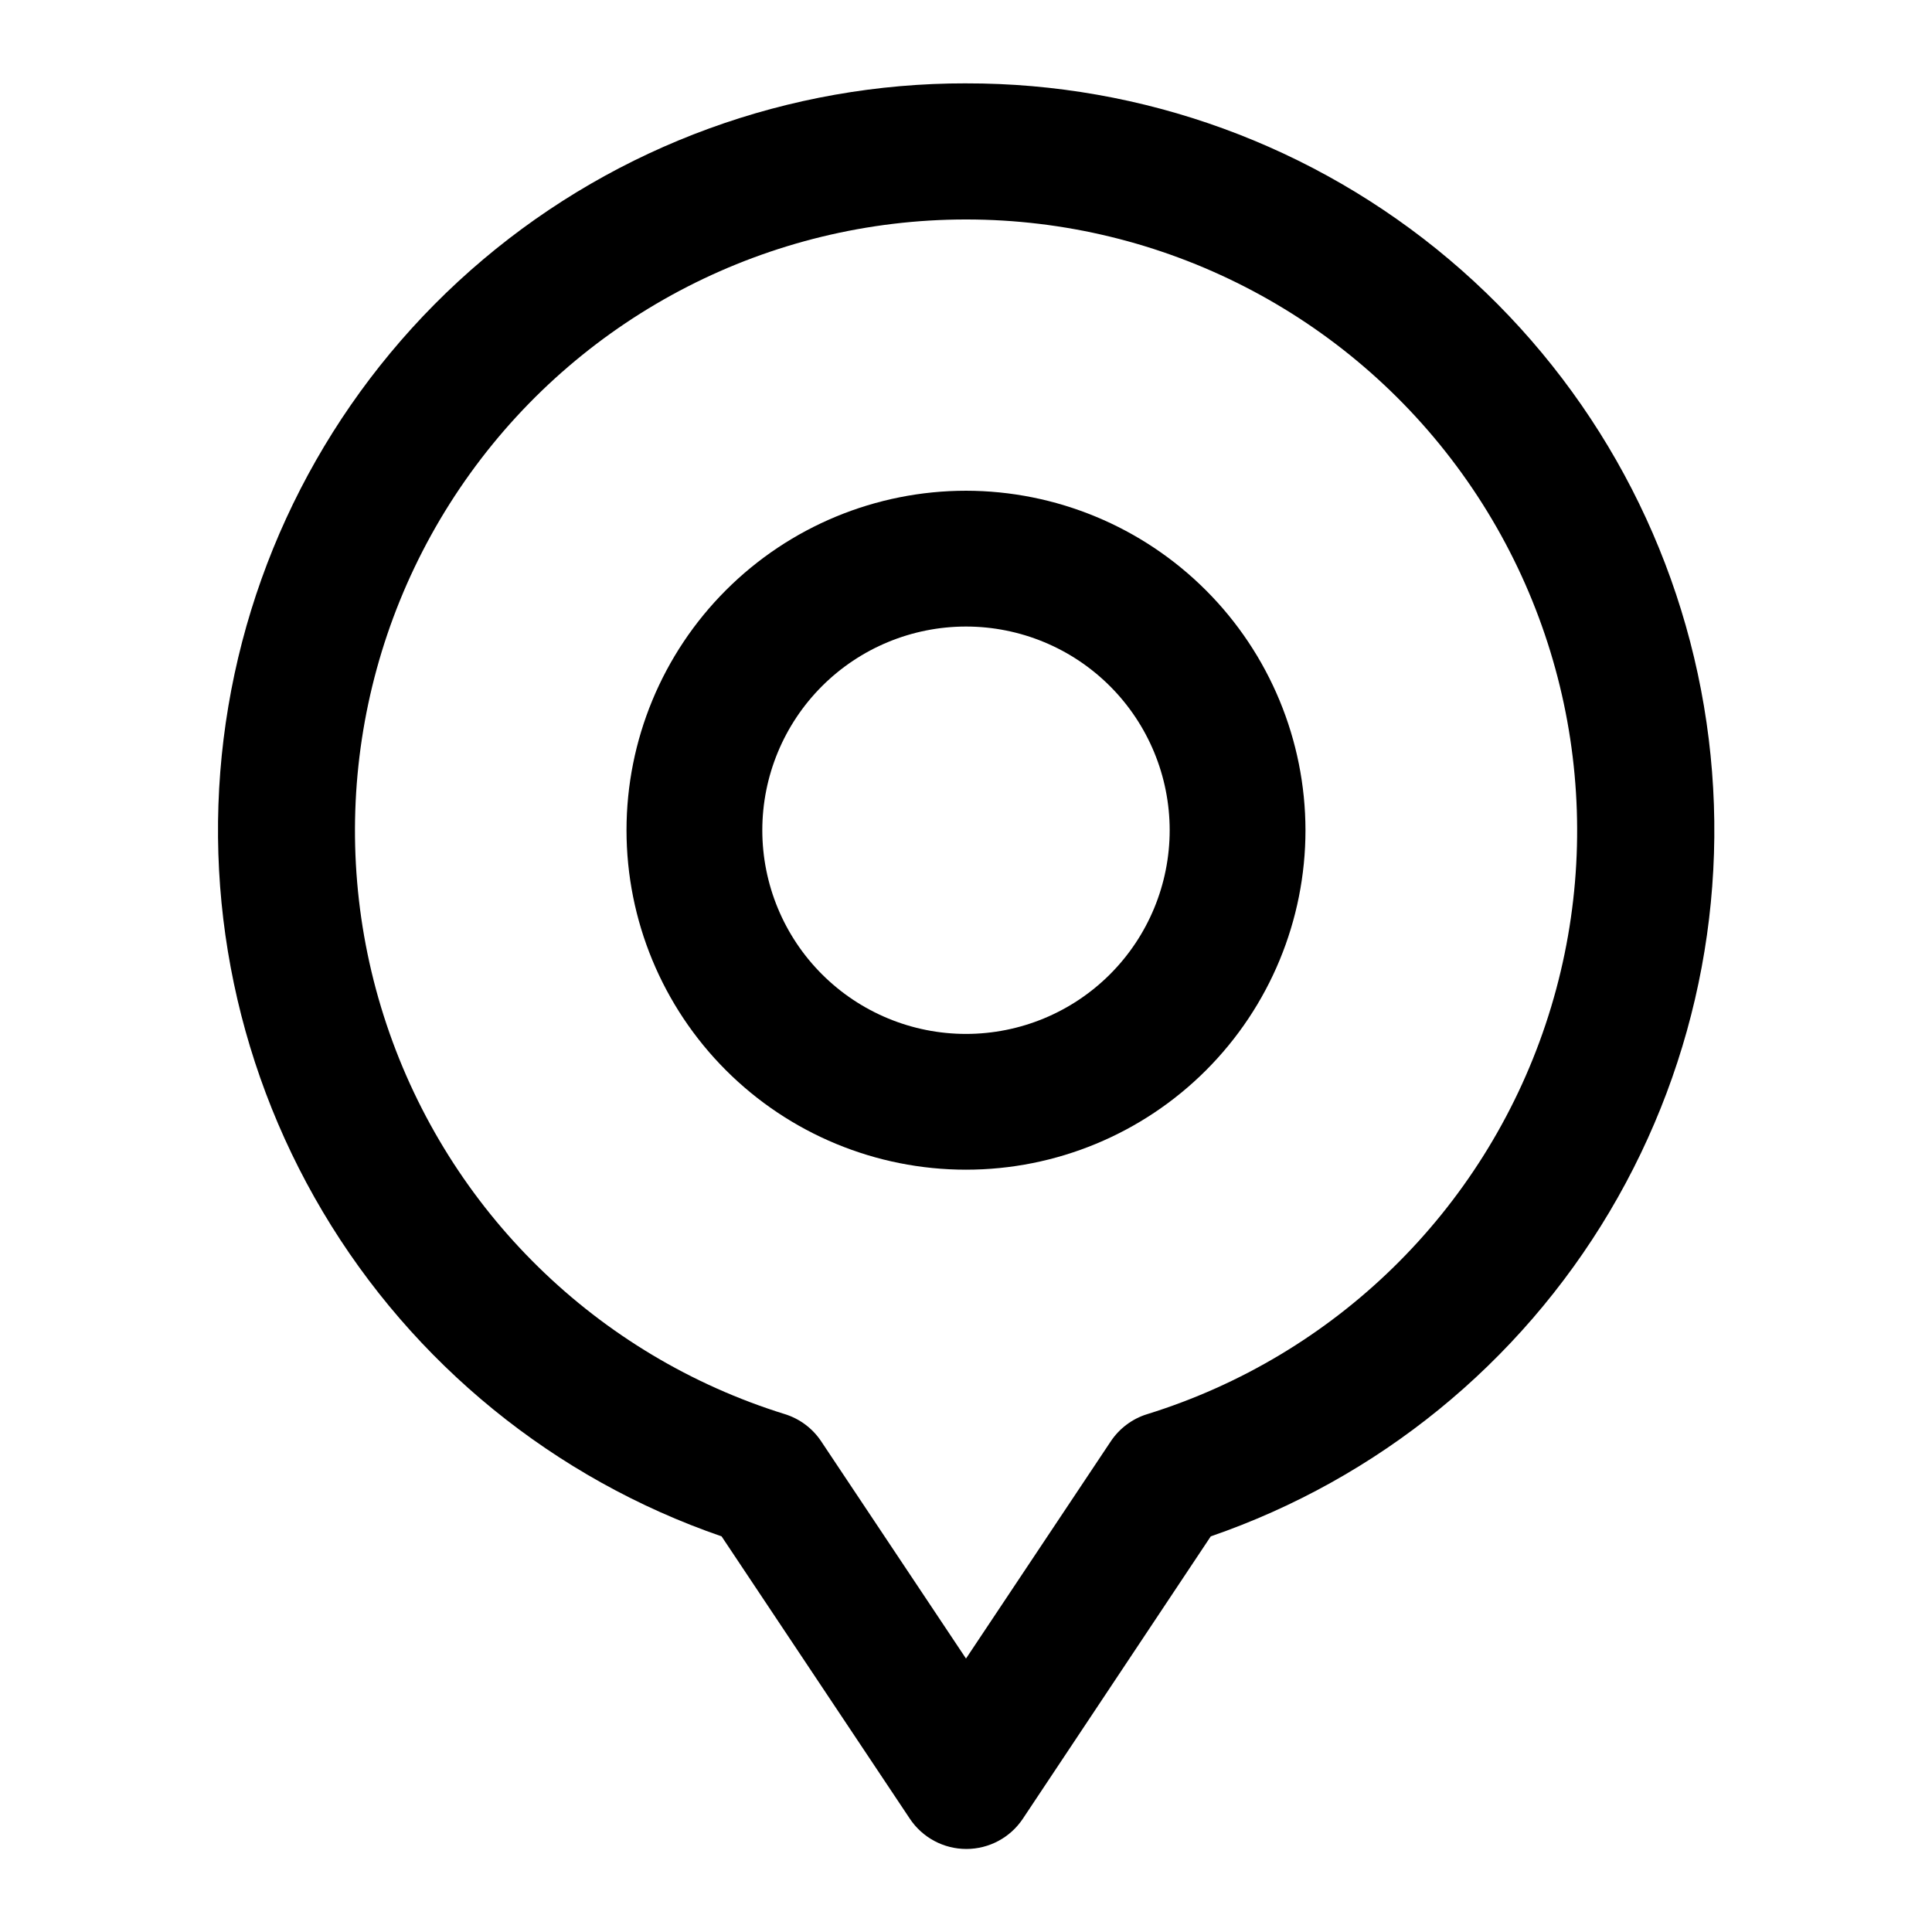 <?xml version="1.0" encoding="UTF-8"?>
<!-- Uploaded to: SVG Repo, www.svgrepo.com, Generator: SVG Repo Mixer Tools -->
<svg fill="#000000" width="800px" height="800px" version="1.1" viewBox="144 144 512 512" xmlns="http://www.w3.org/2000/svg">
 <g>
  <path d="m400 166.09c-46.855-0.07-92.211 16.48-128.01 46.711-35.793 30.23-59.707 72.176-67.477 118.38-7.773 46.203 1.098 93.668 25.031 133.95s61.379 70.758 105.68 86.02l49.895 74.832v0.004c3.34 5.004 8.957 8.008 14.973 8.008s11.633-3.004 14.969-8.008l49.805-74.836c44.305-15.266 81.758-45.754 105.69-86.039 23.934-40.289 32.797-87.758 25.012-133.97-7.785-46.207-31.711-88.156-67.523-118.38s-81.184-46.758-128.04-46.668zm48.023 352.67c-3.945 1.223-7.352 3.762-9.645 7.195l-38.379 57.578-38.383-57.578c-2.285-3.43-5.688-5.973-9.625-7.195-49.746-15.445-89.023-53.875-105.55-103.27-16.527-49.395-8.289-103.73 22.145-146 30.43-42.273 79.34-67.328 131.43-67.328 52.086 0 101 25.055 131.43 67.328 30.434 42.273 38.672 96.605 22.145 146-16.531 49.395-55.812 87.824-105.55 103.27z"/>
  <path d="m400 274.05c-23.863 0-46.746 9.477-63.617 26.352-16.871 16.871-26.352 39.754-26.352 63.613s9.48 46.742 26.352 63.617c16.871 16.871 39.754 26.348 63.617 26.348 23.859 0 46.742-9.477 63.613-26.348 16.871-16.875 26.352-39.758 26.352-63.617-0.027-23.852-9.516-46.719-26.383-63.582-16.863-16.867-39.73-26.355-63.582-26.383zm0 143.95c-14.316 0-28.047-5.688-38.172-15.812-10.121-10.121-15.809-23.852-15.809-38.168 0-14.316 5.688-28.047 15.809-38.168 10.125-10.125 23.855-15.812 38.172-15.812s28.043 5.688 38.168 15.812c10.121 10.121 15.809 23.852 15.809 38.168 0 14.316-5.688 28.047-15.809 38.168-10.125 10.125-23.852 15.812-38.168 15.812z"/>
 </g>
</svg>